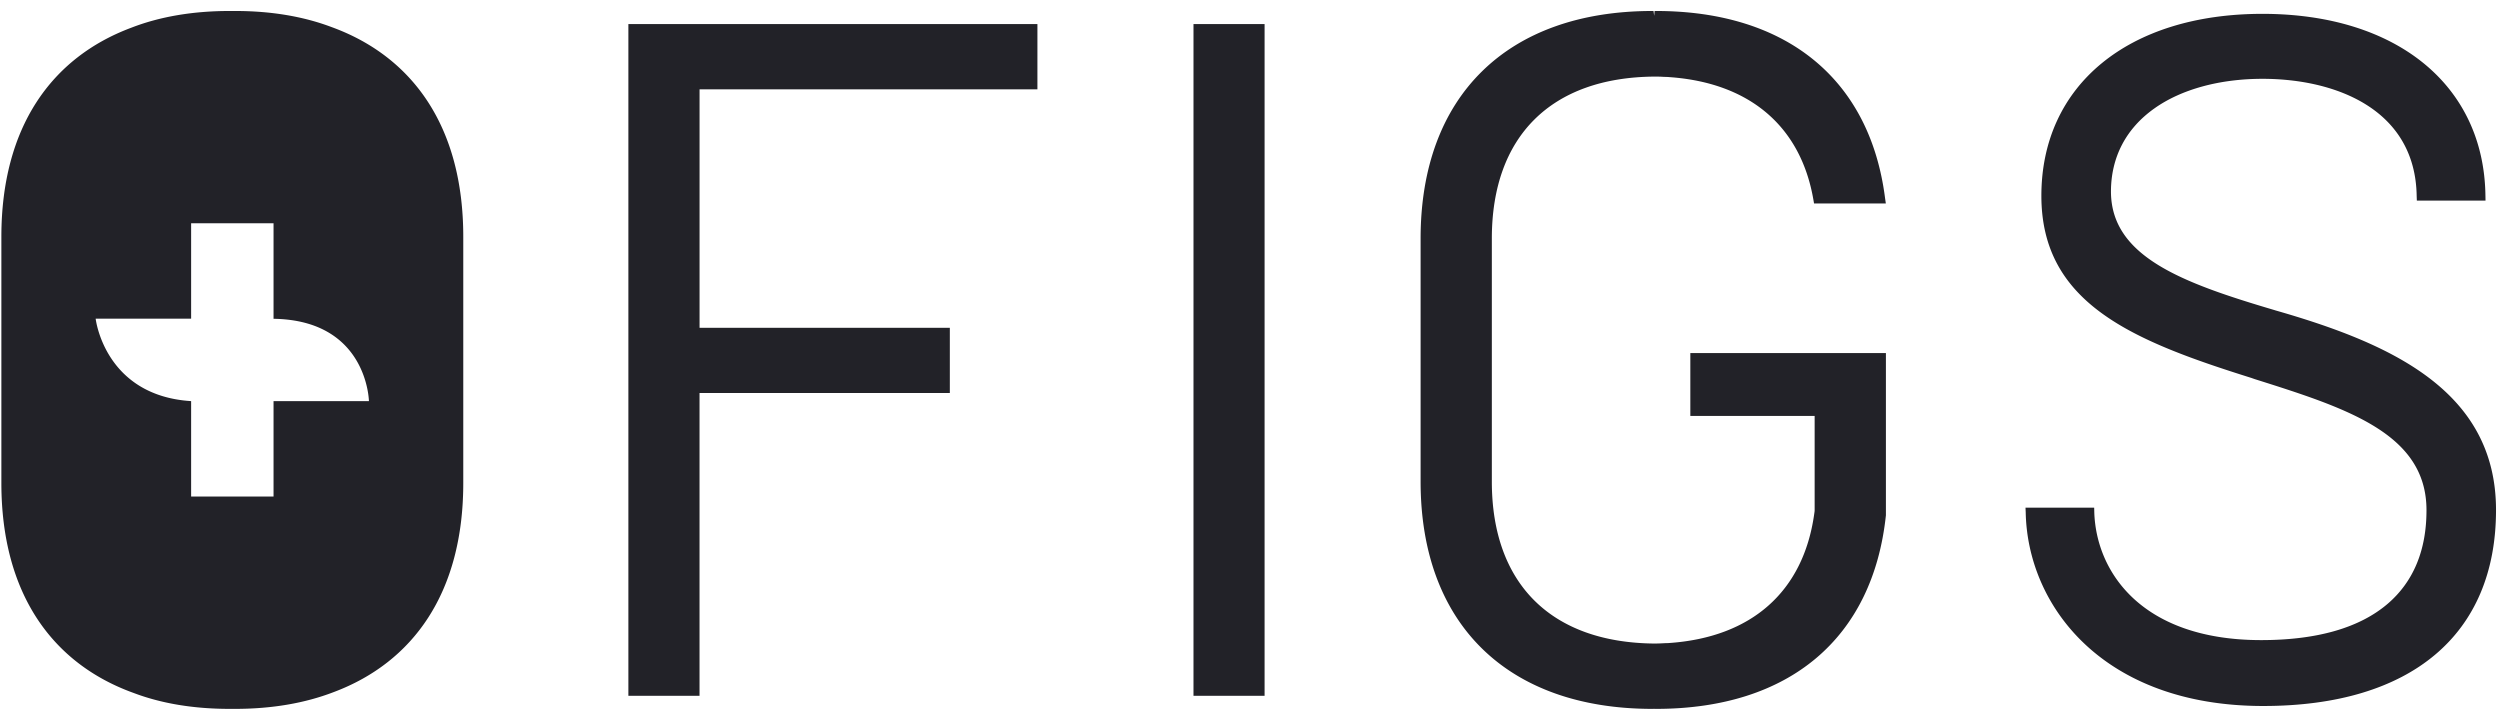 <?xml version="1.0" encoding="UTF-8"?>
<svg version="1.1" xmlns="http://www.w3.org/2000/svg" width="91px" height="26px">
<path d="M22.873.876v24.45h2.59v-11.02h9.111v-2.375h-9.11v-8.68h12.298V.876zm20.57 24.451h2.588V.877h-2.588zM82.8 11.29c-3.373-.997-5.953-1.949-5.961-4.313 0-1.247.542-2.293 1.577-3.028.983-.699 2.38-1.08 3.939-1.08 2.681 0 5.564 1.12 5.612 4.263l.006.17h2.5l-.003-.174C90.422 3.104 87.237.504 82.355.504c-4.887 0-8.049 2.6-8.049 6.624 0 3.917 3.314 5.27 7.645 6.629l.113.04c3.36 1.062 6.26 1.98 6.26 4.772.002 1.453-.472 2.6-1.408 3.405-1.023.879-2.575 1.326-4.608 1.326-4.378 0-6.01-2.505-6.076-4.654l-.004-.166-2.5-.002.008.177c.066 3.394 2.805 7.043 8.646 7.043 5.385 0 8.473-2.6 8.473-7.133 0-4.367-3.872-6.076-8.055-7.274m-21.272 3.85h4.525v3.394c0 .034 0 .058-.003.085l-.016.112c-.4 2.803-2.274 4.463-5.27 4.673l-.038.003c-.047.002-.096.002-.152.005a5.867 5.867 0 01-.356.012c-3.76-.034-5.915-2.181-5.915-5.894V8.68c0-3.715 2.156-5.862 5.915-5.892.109 0 .214.001.343.01.048 0 .104.004.155.004l.047.005c2.915.203 4.781 1.784 5.243 4.454l.025.144h2.613l-.028-.195C68.064 2.881 65.025.4 60.28.4h-.053l-.015.176L60.188.4h-.04c-5.284 0-8.438 3.095-8.438 8.28v8.85c0 5.18 3.154 8.273 8.439 8.273l.054-.002.077.002c4.845 0 7.891-2.562 8.367-7.047v-5.904h-7.119v2.29zM6.957 11.6V8.128h3v3.476c3.423.05 3.472 2.997 3.472 2.997H9.957v3.474h-3v-3.474C3.799 14.4 3.482 11.6 3.482 11.6h3.475zM4.836 25.213c1.025.393 2.204.59 3.519.59h.203c1.34 0 2.543-.208 3.587-.61 2.893-1.085 4.718-3.617 4.718-7.61V8.617c0-4.017-1.853-6.558-4.784-7.628C11.053.6 9.877.4 8.559.4h-.204c-1.34 0-2.545.207-3.584.612C1.875 2.097.05 4.627.05 8.617v8.966c0 4.022 1.854 6.563 4.785 7.63z" fill="#222228" fill-rule="evenodd"></path>
</svg>
